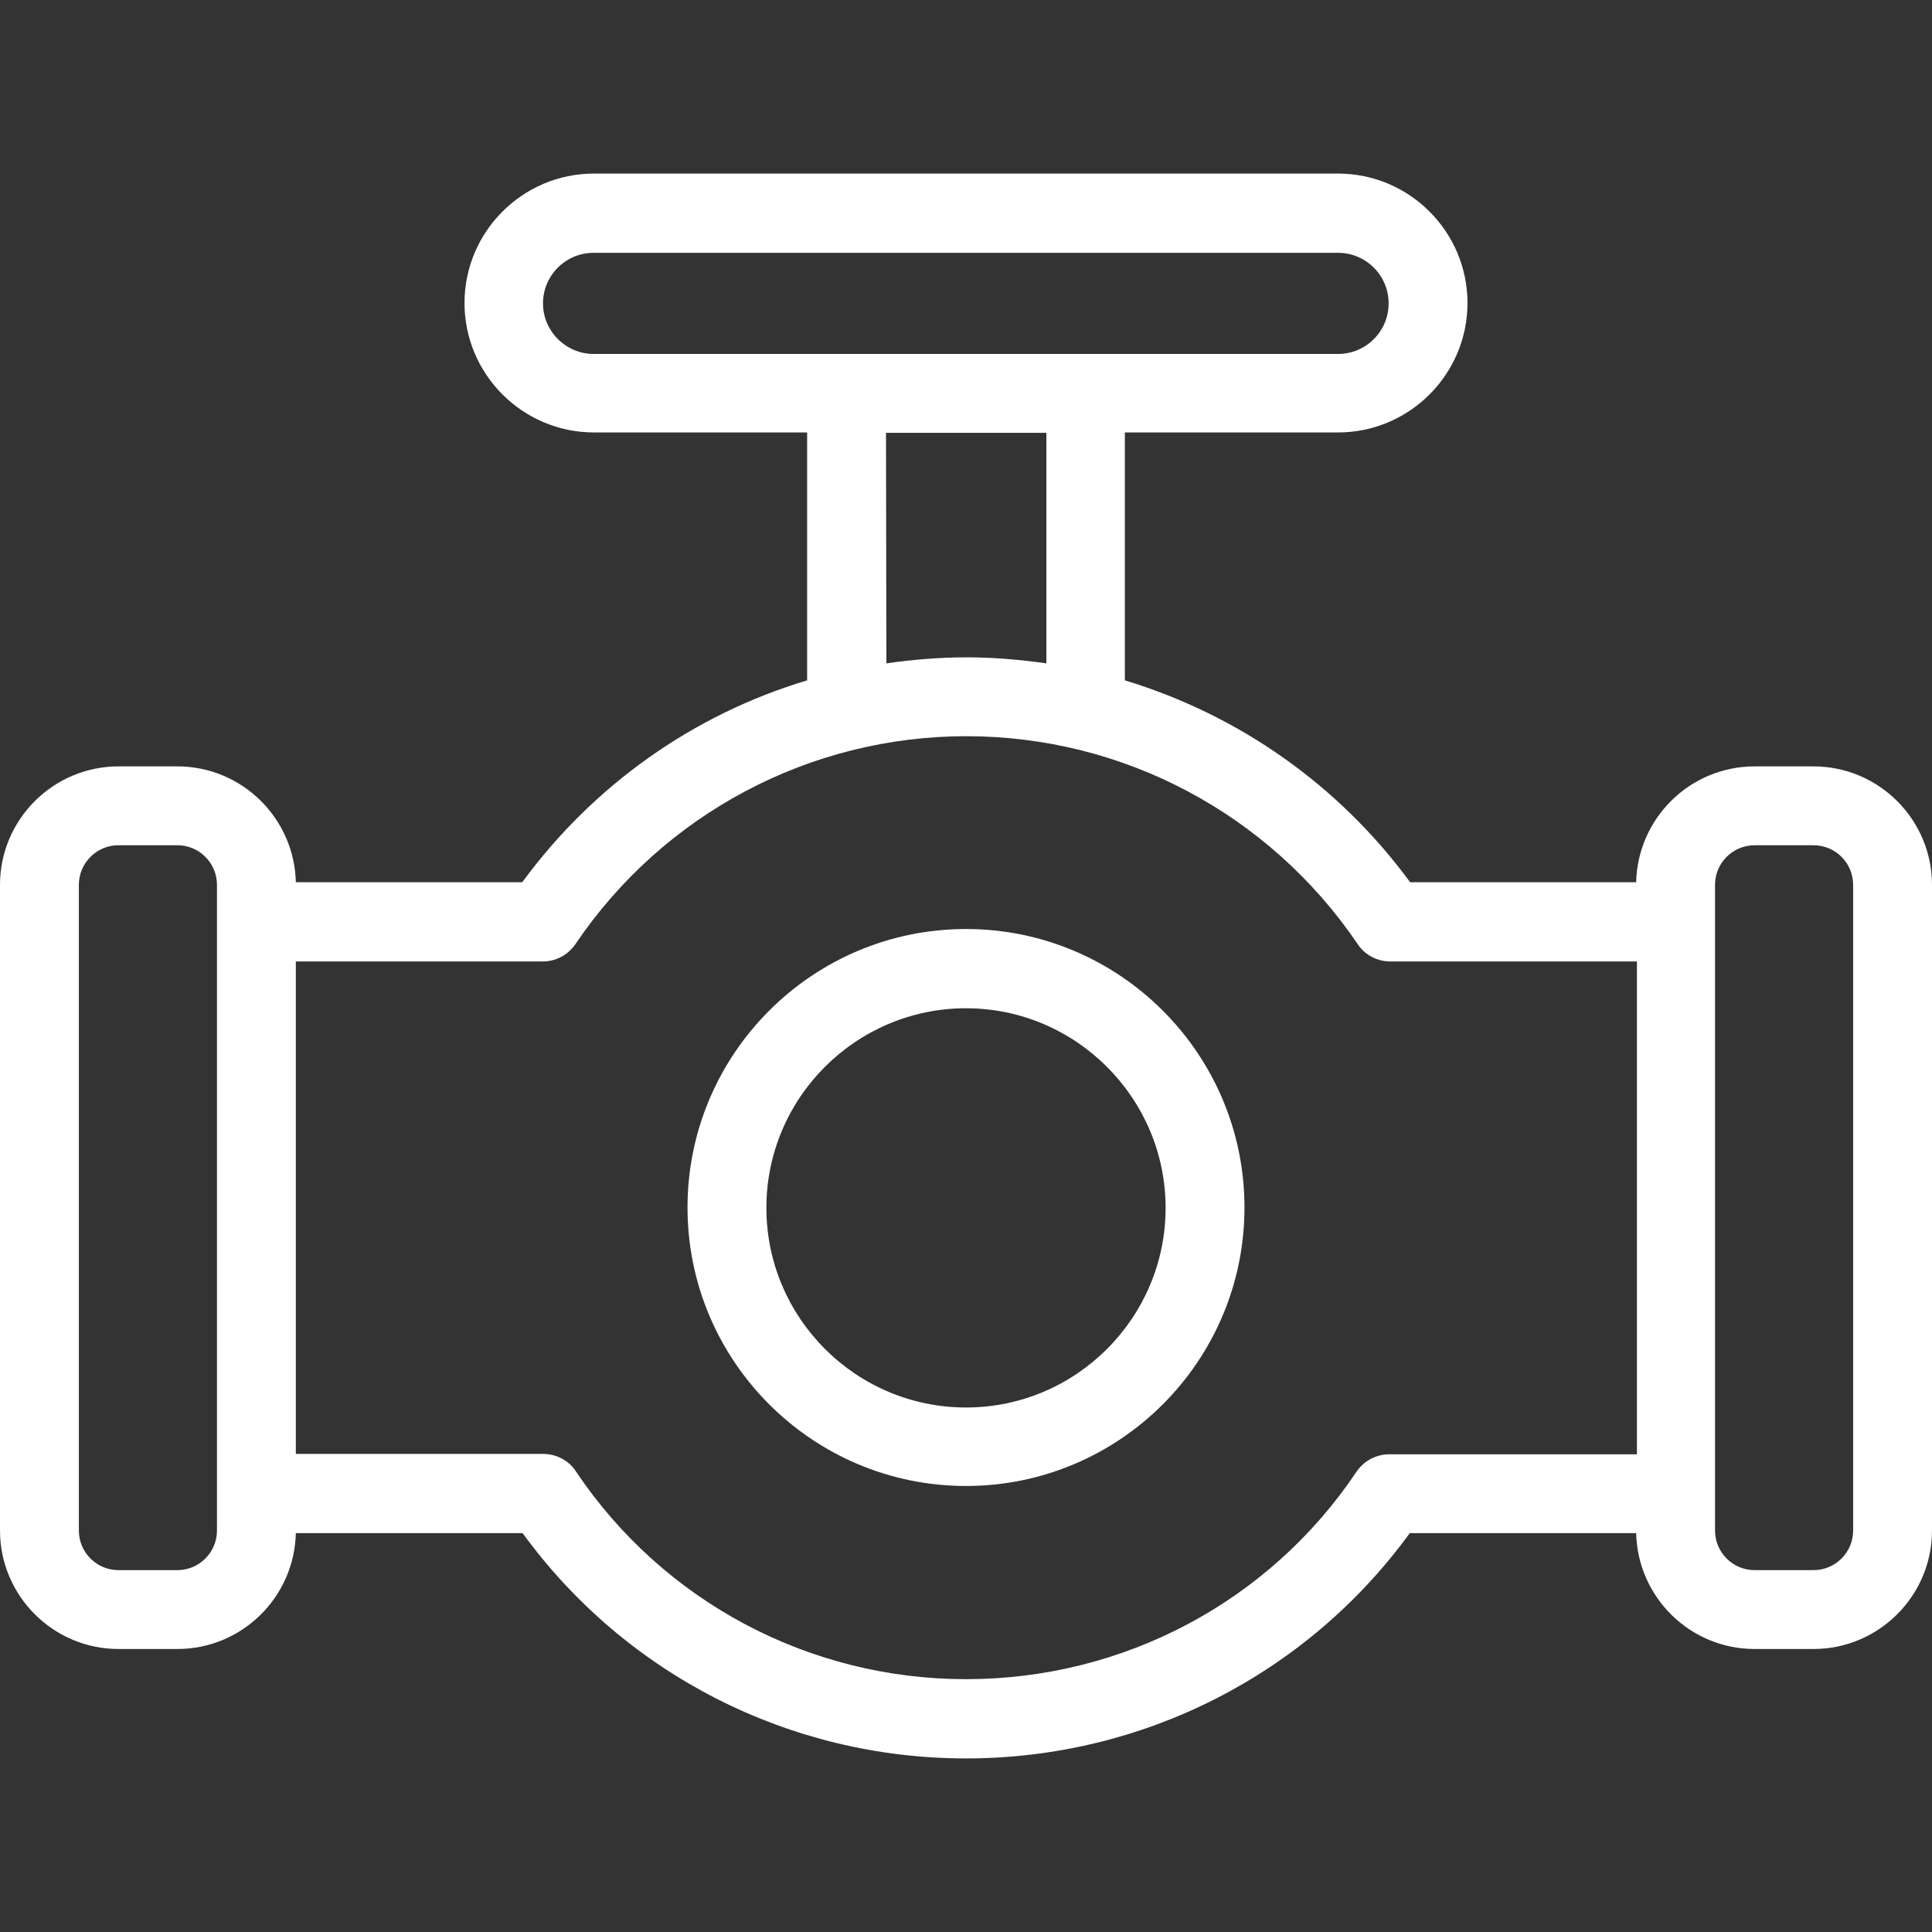 <?xml version="1.0" encoding="UTF-8"?> <svg xmlns="http://www.w3.org/2000/svg" xmlns:xlink="http://www.w3.org/1999/xlink" xmlns:svgjs="http://svgjs.com/svgjs" id="SvgjsSvg1107" width="288" height="288"><rect width="100%" height="100%" fill="#333333" stroke="none"/> <defs id="SvgjsDefs1108"></defs> <g id="SvgjsG1109"> <svg xmlns="http://www.w3.org/2000/svg" viewBox="0 0 512 512" width="288" height="288"> <path d="M480.6,203.1H465c-17.1,0-31,13.7-31.4,30.7h-59.9c-19-25.9-45.6-44.4-75.6-53.5v-65.7h56.5c18.9,0,34.3-15.4,34.3-34.3S373.5,46,354.6,46H157.4c-18.9,0-34.3,15.4-34.3,34.3s15.4,34.3,34.3,34.3h56.5v65.7c-30,9-56.5,27.6-75.5,53.5h-60c-0.4-17-14.3-30.7-31.4-30.7H31.4C14.1,203.1,0,217.2,0,234.5v171.1C0,422.9,14.1,437,31.4,437H47c17.1,0,31-13.7,31.4-30.7h60.1C165.8,443.8,209.3,466,256,466c46.8,0,90.3-22.2,117.6-59.7h60c0.4,17,14.3,30.7,31.4,30.7h15.6c17.3,0,31.4-14.1,31.4-31.4V234.5C512,217.2,497.9,203.1,480.6,203.1z M57.5,405.6c0,5.8-4.7,10.5-10.5,10.5H31.4c-5.8,0-10.5-4.7-10.5-10.5V234.5c0-5.8,4.7-10.5,10.5-10.5H47c5.8,0,10.5,4.7,10.5,10.5V405.6L57.5,405.6z M143.9,80.4c0-7.4,6-13.4,13.4-13.4h197.3c7.4,0,13.4,6,13.4,13.4s-6,13.4-13.4,13.4c-59,0-120,0-197.3,0C150,93.8,143.9,87.8,143.9,80.4z M234.8,114.7h42.5v61.1c-7-1-14.1-1.6-21.2-1.6s-14.3,0.6-21.2,1.6L234.8,114.7L234.8,114.7z M368.2,385.4c-3.5,0-6.7,1.7-8.7,4.6c-23.1,34.5-61.8,55-103.5,55c-41.6,0-80.3-20.6-103.4-55.1c-1.9-2.9-5.2-4.6-8.7-4.6H78.4V254.8h65.4c3.5,0,6.7-1.7,8.7-4.6c23.3-34.5,62.1-55.1,103.6-55.1c41.6,0,80.3,20.6,103.7,55.1c1.9,2.9,5.2,4.6,8.7,4.6h65.3v130.6L368.2,385.4L368.2,385.4z M491.1,405.6c0,5.8-4.7,10.5-10.5,10.5H465c-5.8,0-10.5-4.7-10.5-10.5V234.5c0-5.8,4.7-10.5,10.5-10.5h15.6c5.8,0,10.5,4.7,10.5,10.5V405.6z" fill="#ffffff" class="color000 svgShape"></path> <path d="M256,246.2c-40.7,0-73.8,33.1-73.8,73.8s33.1,73.8,73.8,73.8s73.8-33.1,73.8-73.8S296.7,246.2,256,246.2z M256,373c-29.2,0-52.9-23.8-52.9-52.9c0-29.2,23.8-52.9,52.9-52.9s52.9,23.8,52.9,52.9S285.2,373,256,373z" fill="#ffffff" class="color000 svgShape"></path> </svg> </g> </svg> 